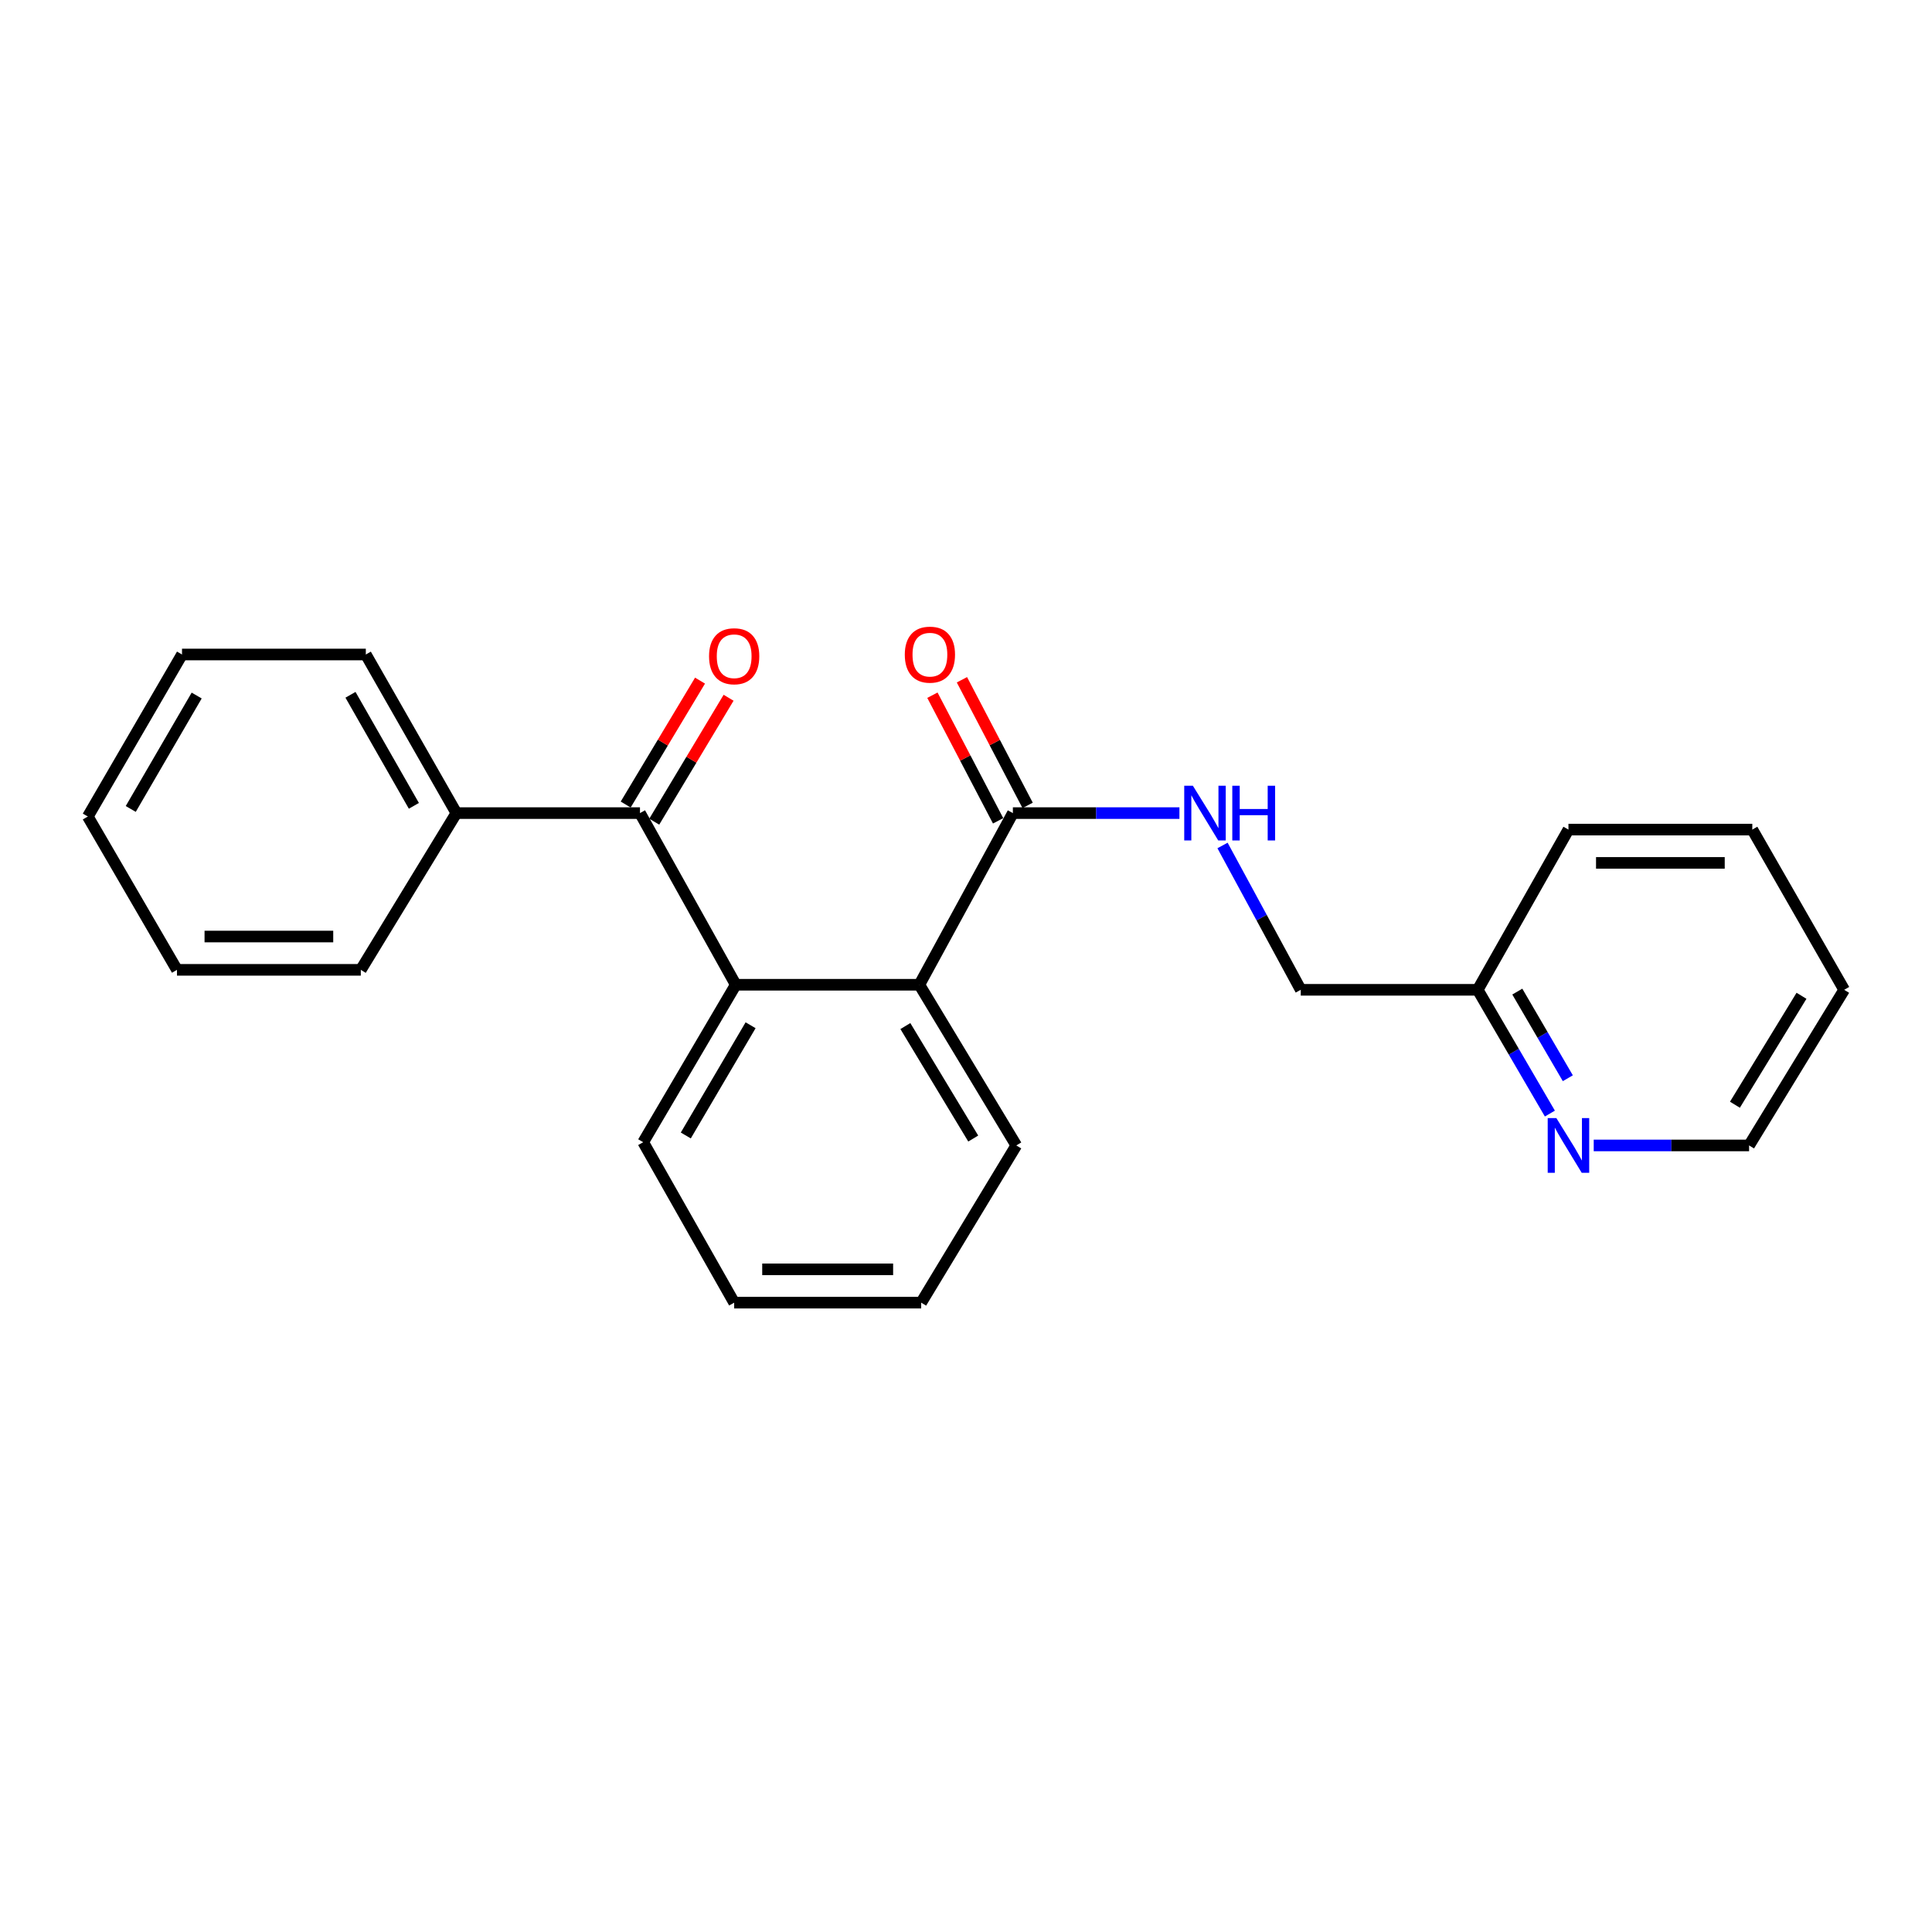 <?xml version='1.0' encoding='iso-8859-1'?>
<svg version='1.1' baseProfile='full'
              xmlns='http://www.w3.org/2000/svg'
                      xmlns:rdkit='http://www.rdkit.org/xml'
                      xmlns:xlink='http://www.w3.org/1999/xlink'
                  xml:space='preserve'
width='1000px' height='1000px' viewBox='0 0 1000 1000'>
<!-- END OF HEADER -->
<rect style='opacity:1.0;fill:#FFFFFF;stroke:none' width='1000' height='1000' x='0' y='0'> </rect>
<path class='bond-0' d='M 380.827,509.708 L 331.25,420.86' style='fill:none;fill-rule:evenodd;stroke:#000000;stroke-width:6px;stroke-linecap:butt;stroke-linejoin:miter;stroke-opacity:1' />
<path class='bond-1' d='M 380.827,509.708 L 475.853,509.708' style='fill:none;fill-rule:evenodd;stroke:#000000;stroke-width:6px;stroke-linecap:butt;stroke-linejoin:miter;stroke-opacity:1' />
<path class='bond-10' d='M 380.827,509.708 L 332.917,591.21' style='fill:none;fill-rule:evenodd;stroke:#000000;stroke-width:6px;stroke-linecap:butt;stroke-linejoin:miter;stroke-opacity:1' />
<path class='bond-10' d='M 388.504,530.671 L 354.967,587.722' style='fill:none;fill-rule:evenodd;stroke:#000000;stroke-width:6px;stroke-linecap:butt;stroke-linejoin:miter;stroke-opacity:1' />
<path class='bond-4' d='M 338.643,425.295 L 357.882,393.224' style='fill:none;fill-rule:evenodd;stroke:#000000;stroke-width:6px;stroke-linecap:butt;stroke-linejoin:miter;stroke-opacity:1' />
<path class='bond-4' d='M 357.882,393.224 L 377.12,361.153' style='fill:none;fill-rule:evenodd;stroke:#FF0000;stroke-width:6px;stroke-linecap:butt;stroke-linejoin:miter;stroke-opacity:1' />
<path class='bond-4' d='M 323.858,416.426 L 343.097,384.355' style='fill:none;fill-rule:evenodd;stroke:#000000;stroke-width:6px;stroke-linecap:butt;stroke-linejoin:miter;stroke-opacity:1' />
<path class='bond-4' d='M 343.097,384.355 L 362.336,352.284' style='fill:none;fill-rule:evenodd;stroke:#FF0000;stroke-width:6px;stroke-linecap:butt;stroke-linejoin:miter;stroke-opacity:1' />
<path class='bond-6' d='M 331.25,420.86 L 236.225,420.86' style='fill:none;fill-rule:evenodd;stroke:#000000;stroke-width:6px;stroke-linecap:butt;stroke-linejoin:miter;stroke-opacity:1' />
<path class='bond-2' d='M 475.853,509.708 L 524.262,420.86' style='fill:none;fill-rule:evenodd;stroke:#000000;stroke-width:6px;stroke-linecap:butt;stroke-linejoin:miter;stroke-opacity:1' />
<path class='bond-11' d='M 475.853,509.708 L 526.034,592.876' style='fill:none;fill-rule:evenodd;stroke:#000000;stroke-width:6px;stroke-linecap:butt;stroke-linejoin:miter;stroke-opacity:1' />
<path class='bond-11' d='M 468.618,531.09 L 503.745,589.308' style='fill:none;fill-rule:evenodd;stroke:#000000;stroke-width:6px;stroke-linecap:butt;stroke-linejoin:miter;stroke-opacity:1' />
<path class='bond-3' d='M 524.262,420.86 L 567.365,420.86' style='fill:none;fill-rule:evenodd;stroke:#000000;stroke-width:6px;stroke-linecap:butt;stroke-linejoin:miter;stroke-opacity:1' />
<path class='bond-3' d='M 567.365,420.86 L 610.468,420.86' style='fill:none;fill-rule:evenodd;stroke:#0000FF;stroke-width:6px;stroke-linecap:butt;stroke-linejoin:miter;stroke-opacity:1' />
<path class='bond-7' d='M 531.9,416.865 L 514.896,384.356' style='fill:none;fill-rule:evenodd;stroke:#000000;stroke-width:6px;stroke-linecap:butt;stroke-linejoin:miter;stroke-opacity:1' />
<path class='bond-7' d='M 514.896,384.356 L 497.893,351.846' style='fill:none;fill-rule:evenodd;stroke:#FF0000;stroke-width:6px;stroke-linecap:butt;stroke-linejoin:miter;stroke-opacity:1' />
<path class='bond-7' d='M 516.623,424.856 L 499.619,392.346' style='fill:none;fill-rule:evenodd;stroke:#000000;stroke-width:6px;stroke-linecap:butt;stroke-linejoin:miter;stroke-opacity:1' />
<path class='bond-7' d='M 499.619,392.346 L 482.615,359.837' style='fill:none;fill-rule:evenodd;stroke:#FF0000;stroke-width:6px;stroke-linecap:butt;stroke-linejoin:miter;stroke-opacity:1' />
<path class='bond-8' d='M 632.779,437.621 L 653.025,474.972' style='fill:none;fill-rule:evenodd;stroke:#0000FF;stroke-width:6px;stroke-linecap:butt;stroke-linejoin:miter;stroke-opacity:1' />
<path class='bond-8' d='M 653.025,474.972 L 673.271,512.323' style='fill:none;fill-rule:evenodd;stroke:#000000;stroke-width:6px;stroke-linecap:butt;stroke-linejoin:miter;stroke-opacity:1' />
<path class='bond-5' d='M 802.213,576.385 L 783.536,544.354' style='fill:none;fill-rule:evenodd;stroke:#0000FF;stroke-width:6px;stroke-linecap:butt;stroke-linejoin:miter;stroke-opacity:1' />
<path class='bond-5' d='M 783.536,544.354 L 764.858,512.323' style='fill:none;fill-rule:evenodd;stroke:#000000;stroke-width:6px;stroke-linecap:butt;stroke-linejoin:miter;stroke-opacity:1' />
<path class='bond-5' d='M 811.504,558.091 L 798.429,535.669' style='fill:none;fill-rule:evenodd;stroke:#0000FF;stroke-width:6px;stroke-linecap:butt;stroke-linejoin:miter;stroke-opacity:1' />
<path class='bond-5' d='M 798.429,535.669 L 785.355,513.248' style='fill:none;fill-rule:evenodd;stroke:#000000;stroke-width:6px;stroke-linecap:butt;stroke-linejoin:miter;stroke-opacity:1' />
<path class='bond-12' d='M 824.907,592.876 L 865.115,592.876' style='fill:none;fill-rule:evenodd;stroke:#0000FF;stroke-width:6px;stroke-linecap:butt;stroke-linejoin:miter;stroke-opacity:1' />
<path class='bond-12' d='M 865.115,592.876 L 905.323,592.876' style='fill:none;fill-rule:evenodd;stroke:#000000;stroke-width:6px;stroke-linecap:butt;stroke-linejoin:miter;stroke-opacity:1' />
<path class='bond-13' d='M 236.225,420.86 L 189.349,338.765' style='fill:none;fill-rule:evenodd;stroke:#000000;stroke-width:6px;stroke-linecap:butt;stroke-linejoin:miter;stroke-opacity:1' />
<path class='bond-13' d='M 214.221,417.095 L 181.408,359.628' style='fill:none;fill-rule:evenodd;stroke:#000000;stroke-width:6px;stroke-linecap:butt;stroke-linejoin:miter;stroke-opacity:1' />
<path class='bond-14' d='M 236.225,420.86 L 186.753,501.988' style='fill:none;fill-rule:evenodd;stroke:#000000;stroke-width:6px;stroke-linecap:butt;stroke-linejoin:miter;stroke-opacity:1' />
<path class='bond-9' d='M 673.271,512.323 L 764.858,512.323' style='fill:none;fill-rule:evenodd;stroke:#000000;stroke-width:6px;stroke-linecap:butt;stroke-linejoin:miter;stroke-opacity:1' />
<path class='bond-15' d='M 764.858,512.323 L 811.83,429.395' style='fill:none;fill-rule:evenodd;stroke:#000000;stroke-width:6px;stroke-linecap:butt;stroke-linejoin:miter;stroke-opacity:1' />
<path class='bond-16' d='M 332.917,591.21 L 380.004,674.253' style='fill:none;fill-rule:evenodd;stroke:#000000;stroke-width:6px;stroke-linecap:butt;stroke-linejoin:miter;stroke-opacity:1' />
<path class='bond-23' d='M 526.034,592.876 L 476.801,674.253' style='fill:none;fill-rule:evenodd;stroke:#000000;stroke-width:6px;stroke-linecap:butt;stroke-linejoin:miter;stroke-opacity:1' />
<path class='bond-25' d='M 905.323,592.876 L 954.545,512.323' style='fill:none;fill-rule:evenodd;stroke:#000000;stroke-width:6px;stroke-linecap:butt;stroke-linejoin:miter;stroke-opacity:1' />
<path class='bond-25' d='M 897.995,571.804 L 932.45,515.416' style='fill:none;fill-rule:evenodd;stroke:#000000;stroke-width:6px;stroke-linecap:butt;stroke-linejoin:miter;stroke-opacity:1' />
<path class='bond-20' d='M 189.349,338.765 L 94.208,338.765' style='fill:none;fill-rule:evenodd;stroke:#000000;stroke-width:6px;stroke-linecap:butt;stroke-linejoin:miter;stroke-opacity:1' />
<path class='bond-19' d='M 186.753,501.988 L 91.603,501.988' style='fill:none;fill-rule:evenodd;stroke:#000000;stroke-width:6px;stroke-linecap:butt;stroke-linejoin:miter;stroke-opacity:1' />
<path class='bond-19' d='M 172.48,484.747 L 105.875,484.747' style='fill:none;fill-rule:evenodd;stroke:#000000;stroke-width:6px;stroke-linecap:butt;stroke-linejoin:miter;stroke-opacity:1' />
<path class='bond-21' d='M 811.83,429.395 L 906.989,429.395' style='fill:none;fill-rule:evenodd;stroke:#000000;stroke-width:6px;stroke-linecap:butt;stroke-linejoin:miter;stroke-opacity:1' />
<path class='bond-21' d='M 826.104,446.635 L 892.715,446.635' style='fill:none;fill-rule:evenodd;stroke:#000000;stroke-width:6px;stroke-linecap:butt;stroke-linejoin:miter;stroke-opacity:1' />
<path class='bond-17' d='M 380.004,674.253 L 476.801,674.253' style='fill:none;fill-rule:evenodd;stroke:#000000;stroke-width:6px;stroke-linecap:butt;stroke-linejoin:miter;stroke-opacity:1' />
<path class='bond-17' d='M 394.523,657.012 L 462.282,657.012' style='fill:none;fill-rule:evenodd;stroke:#000000;stroke-width:6px;stroke-linecap:butt;stroke-linejoin:miter;stroke-opacity:1' />
<path class='bond-18' d='M 954.545,512.323 L 906.989,429.395' style='fill:none;fill-rule:evenodd;stroke:#000000;stroke-width:6px;stroke-linecap:butt;stroke-linejoin:miter;stroke-opacity:1' />
<path class='bond-22' d='M 91.603,501.988 L 45.455,422.632' style='fill:none;fill-rule:evenodd;stroke:#000000;stroke-width:6px;stroke-linecap:butt;stroke-linejoin:miter;stroke-opacity:1' />
<path class='bond-24' d='M 94.208,338.765 L 45.455,422.632' style='fill:none;fill-rule:evenodd;stroke:#000000;stroke-width:6px;stroke-linecap:butt;stroke-linejoin:miter;stroke-opacity:1' />
<path class='bond-24' d='M 101.8,360.01 L 67.673,418.717' style='fill:none;fill-rule:evenodd;stroke:#000000;stroke-width:6px;stroke-linecap:butt;stroke-linejoin:miter;stroke-opacity:1' />
<path  class='atom-4' d='M 617.434 406.7
L 626.714 421.7
Q 627.634 423.18, 629.114 425.86
Q 630.594 428.54, 630.674 428.7
L 630.674 406.7
L 634.434 406.7
L 634.434 435.02
L 630.554 435.02
L 620.594 418.62
Q 619.434 416.7, 618.194 414.5
Q 616.994 412.3, 616.634 411.62
L 616.634 435.02
L 612.954 435.02
L 612.954 406.7
L 617.434 406.7
' fill='#0000FF'/>
<path  class='atom-4' d='M 637.834 406.7
L 641.674 406.7
L 641.674 418.74
L 656.154 418.74
L 656.154 406.7
L 659.994 406.7
L 659.994 435.02
L 656.154 435.02
L 656.154 421.94
L 641.674 421.94
L 641.674 435.02
L 637.834 435.02
L 637.834 406.7
' fill='#0000FF'/>
<path  class='atom-5' d='M 367.004 339.669
Q 367.004 332.869, 370.364 329.069
Q 373.724 325.269, 380.004 325.269
Q 386.284 325.269, 389.644 329.069
Q 393.004 332.869, 393.004 339.669
Q 393.004 346.549, 389.604 350.469
Q 386.204 354.349, 380.004 354.349
Q 373.764 354.349, 370.364 350.469
Q 367.004 346.589, 367.004 339.669
M 380.004 351.149
Q 384.324 351.149, 386.644 348.269
Q 389.004 345.349, 389.004 339.669
Q 389.004 334.109, 386.644 331.309
Q 384.324 328.469, 380.004 328.469
Q 375.684 328.469, 373.324 331.269
Q 371.004 334.069, 371.004 339.669
Q 371.004 345.389, 373.324 348.269
Q 375.684 351.149, 380.004 351.149
' fill='#FF0000'/>
<path  class='atom-6' d='M 805.57 578.716
L 814.85 593.716
Q 815.77 595.196, 817.25 597.876
Q 818.73 600.556, 818.81 600.716
L 818.81 578.716
L 822.57 578.716
L 822.57 607.036
L 818.69 607.036
L 808.73 590.636
Q 807.57 588.716, 806.33 586.516
Q 805.13 584.316, 804.77 583.636
L 804.77 607.036
L 801.09 607.036
L 801.09 578.716
L 805.57 578.716
' fill='#0000FF'/>
<path  class='atom-8' d='M 468.322 338.845
Q 468.322 332.045, 471.682 328.245
Q 475.042 324.445, 481.322 324.445
Q 487.602 324.445, 490.962 328.245
Q 494.322 332.045, 494.322 338.845
Q 494.322 345.725, 490.922 349.645
Q 487.522 353.525, 481.322 353.525
Q 475.082 353.525, 471.682 349.645
Q 468.322 345.765, 468.322 338.845
M 481.322 350.325
Q 485.642 350.325, 487.962 347.445
Q 490.322 344.525, 490.322 338.845
Q 490.322 333.285, 487.962 330.485
Q 485.642 327.645, 481.322 327.645
Q 477.002 327.645, 474.642 330.445
Q 472.322 333.245, 472.322 338.845
Q 472.322 344.565, 474.642 347.445
Q 477.002 350.325, 481.322 350.325
' fill='#FF0000'/>
</svg>
